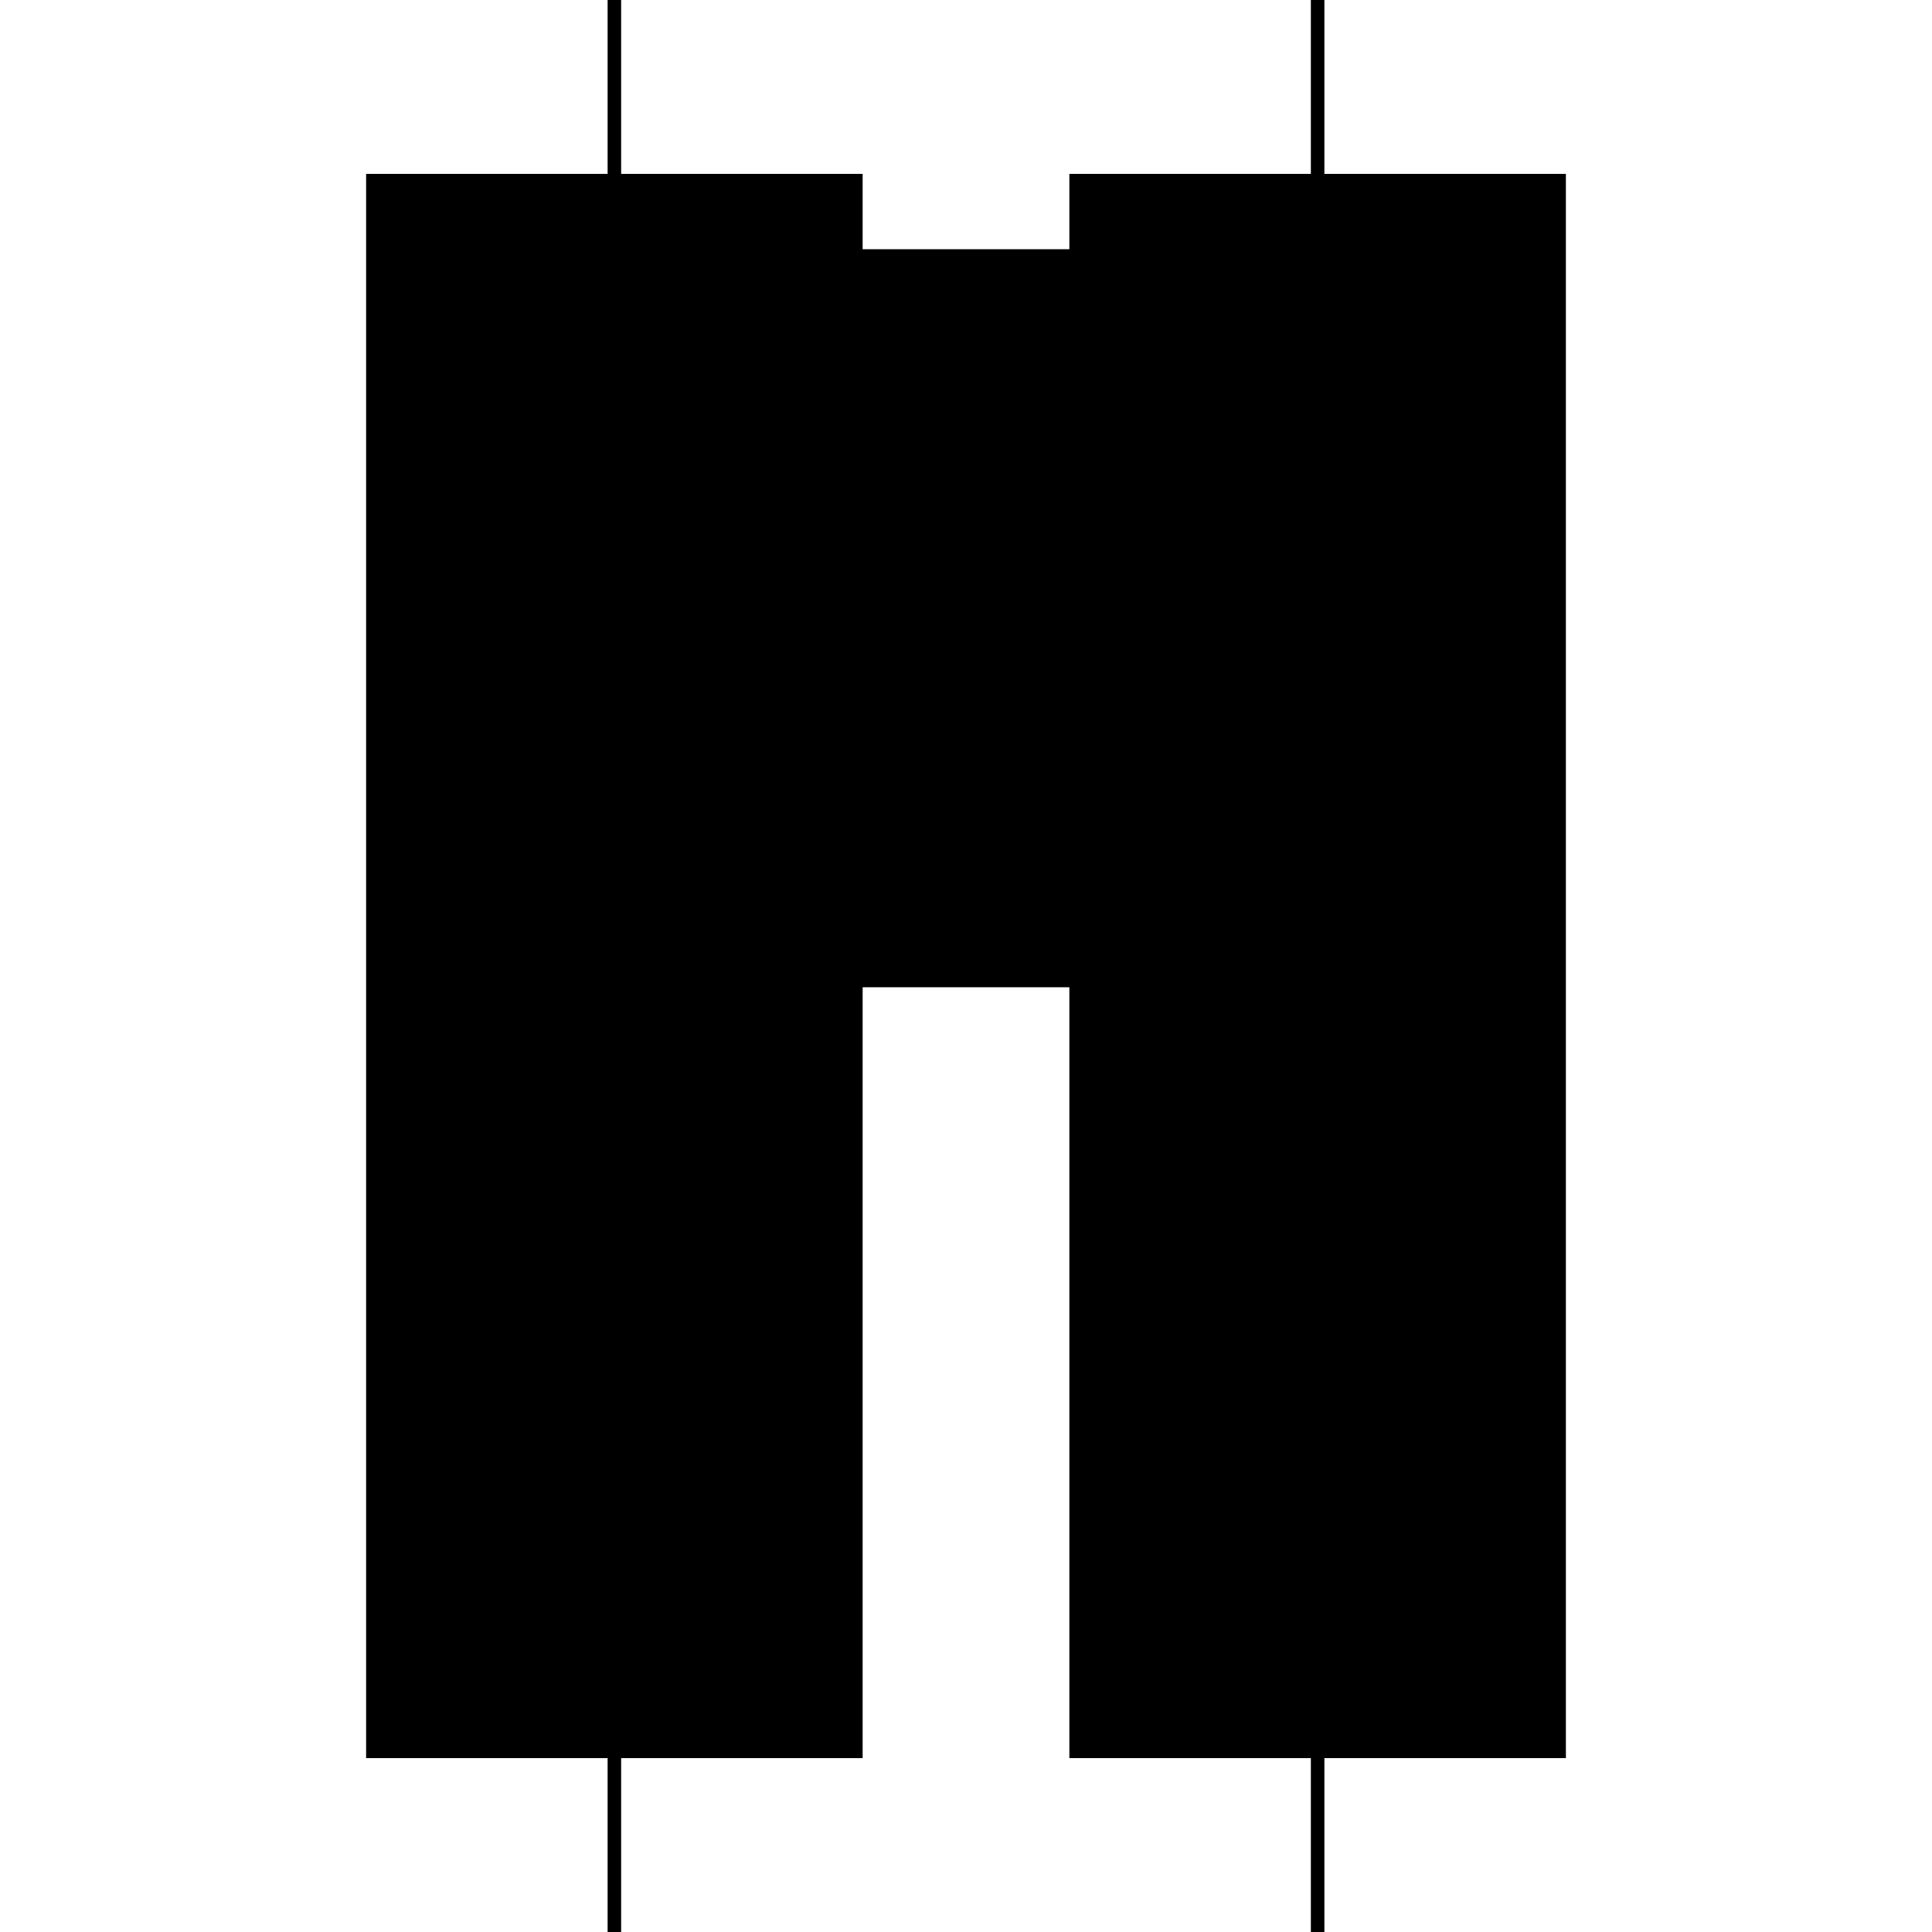 <?xml version="1.0" encoding="utf-8" ?>
<svg xmlns="http://www.w3.org/2000/svg" xmlns:ev="http://www.w3.org/2001/xml-events" xmlns:xlink="http://www.w3.org/1999/xlink" baseProfile="full" height="100%" version="1.1" viewBox="-1,-1,2,2" width="100%">
  <defs>
    <style type="text/css"><![CDATA[.vectorEffectClass {vector-effect: non-scaling-stroke;}]]></style>
  </defs>
  <line class="vectorEffectClass" fill="none" stroke="black" stroke-width="0.5" x1="-0.371" x2="-0.371" y1="0.82" y2="-0.82"/>
  <line class="vectorEffectClass" fill="none" stroke="black" stroke-width="0.5" x1="0.371" x2="0.371" y1="0.82" y2="-0.82"/>
  <line class="vectorEffectClass" fill="none" stroke="black" stroke-width="0.5" x1="-0.357" x2="-0.357" y1="0.82" y2="-0.228"/>
  <line class="vectorEffectClass" fill="none" stroke="black" stroke-width="0.5" x1="0.357" x2="0.357" y1="0.82" y2="-0.228"/>
  <line class="vectorEffectClass" fill="none" stroke="black" stroke-width="0.5" x1="-0.357" x2="0.357" y1="-0.228" y2="-0.228"/>
  <line class="vectorEffectClass" fill="none" stroke="black" stroke-width="0.5" x1="-0.357" x2="0.357" y1="-0.242" y2="-0.242"/>
  <line class="vectorEffectClass" fill="none" stroke="black" stroke-width="0.5" x1="-0.357" x2="0.357" y1="-0.478" y2="-0.478"/>
  <line class="vectorEffectClass" fill="none" stroke="black" stroke-width="0.5" x1="-0.357" x2="0.357" y1="-0.492" y2="-0.492"/>
  <line class="vectorEffectClass" fill="none" stroke="black" stroke-width="0.5" x1="-0.357" x2="-0.357" y1="-0.492" y2="-0.82"/>
  <line class="vectorEffectClass" fill="none" stroke="black" stroke-width="0.5" x1="0.357" x2="0.357" y1="-0.492" y2="-0.82"/>
  <line class="vectorEffectClass" fill="none" stroke="black" stroke-width="0.5" x1="-0.357" x2="-0.357" y1="-0.242" y2="-0.478"/>
  <line class="vectorEffectClass" fill="none" stroke="black" stroke-width="0.5" x1="0.357" x2="0.357" y1="-0.242" y2="-0.478"/>
  <line class="vectorEffectClass" fill="none" stroke="black" stroke-width="0.5" x1="-0.357" x2="-0.357" y1="-0.478" y2="-0.492"/>
  <line class="vectorEffectClass" fill="none" stroke="black" stroke-width="0.5" x1="-0.371" x2="-0.357" y1="0.82" y2="0.82"/>
  <line class="vectorEffectClass" fill="none" stroke="black" stroke-width="0.5" x1="-0.371" x2="-0.357" y1="-0.82" y2="-0.82"/>
  <line class="vectorEffectClass" fill="none" stroke="black" stroke-width="0.5" x1="0.357" x2="0.357" y1="-0.478" y2="-0.492"/>
  <line class="vectorEffectClass" fill="none" stroke="black" stroke-width="0.5" x1="0.357" x2="0.371" y1="0.82" y2="0.82"/>
  <line class="vectorEffectClass" fill="none" stroke="black" stroke-width="0.5" x1="0.357" x2="0.371" y1="-0.82" y2="-0.82"/>
  <line class="vectorEffectClass" fill="none" stroke="black" stroke-width="0.5" x1="-0.357" x2="-0.357" y1="-0.228" y2="-0.242"/>
  <line class="vectorEffectClass" fill="none" stroke="black" stroke-width="0.5" x1="0.357" x2="0.357" y1="-0.228" y2="-0.242"/>
</svg>
